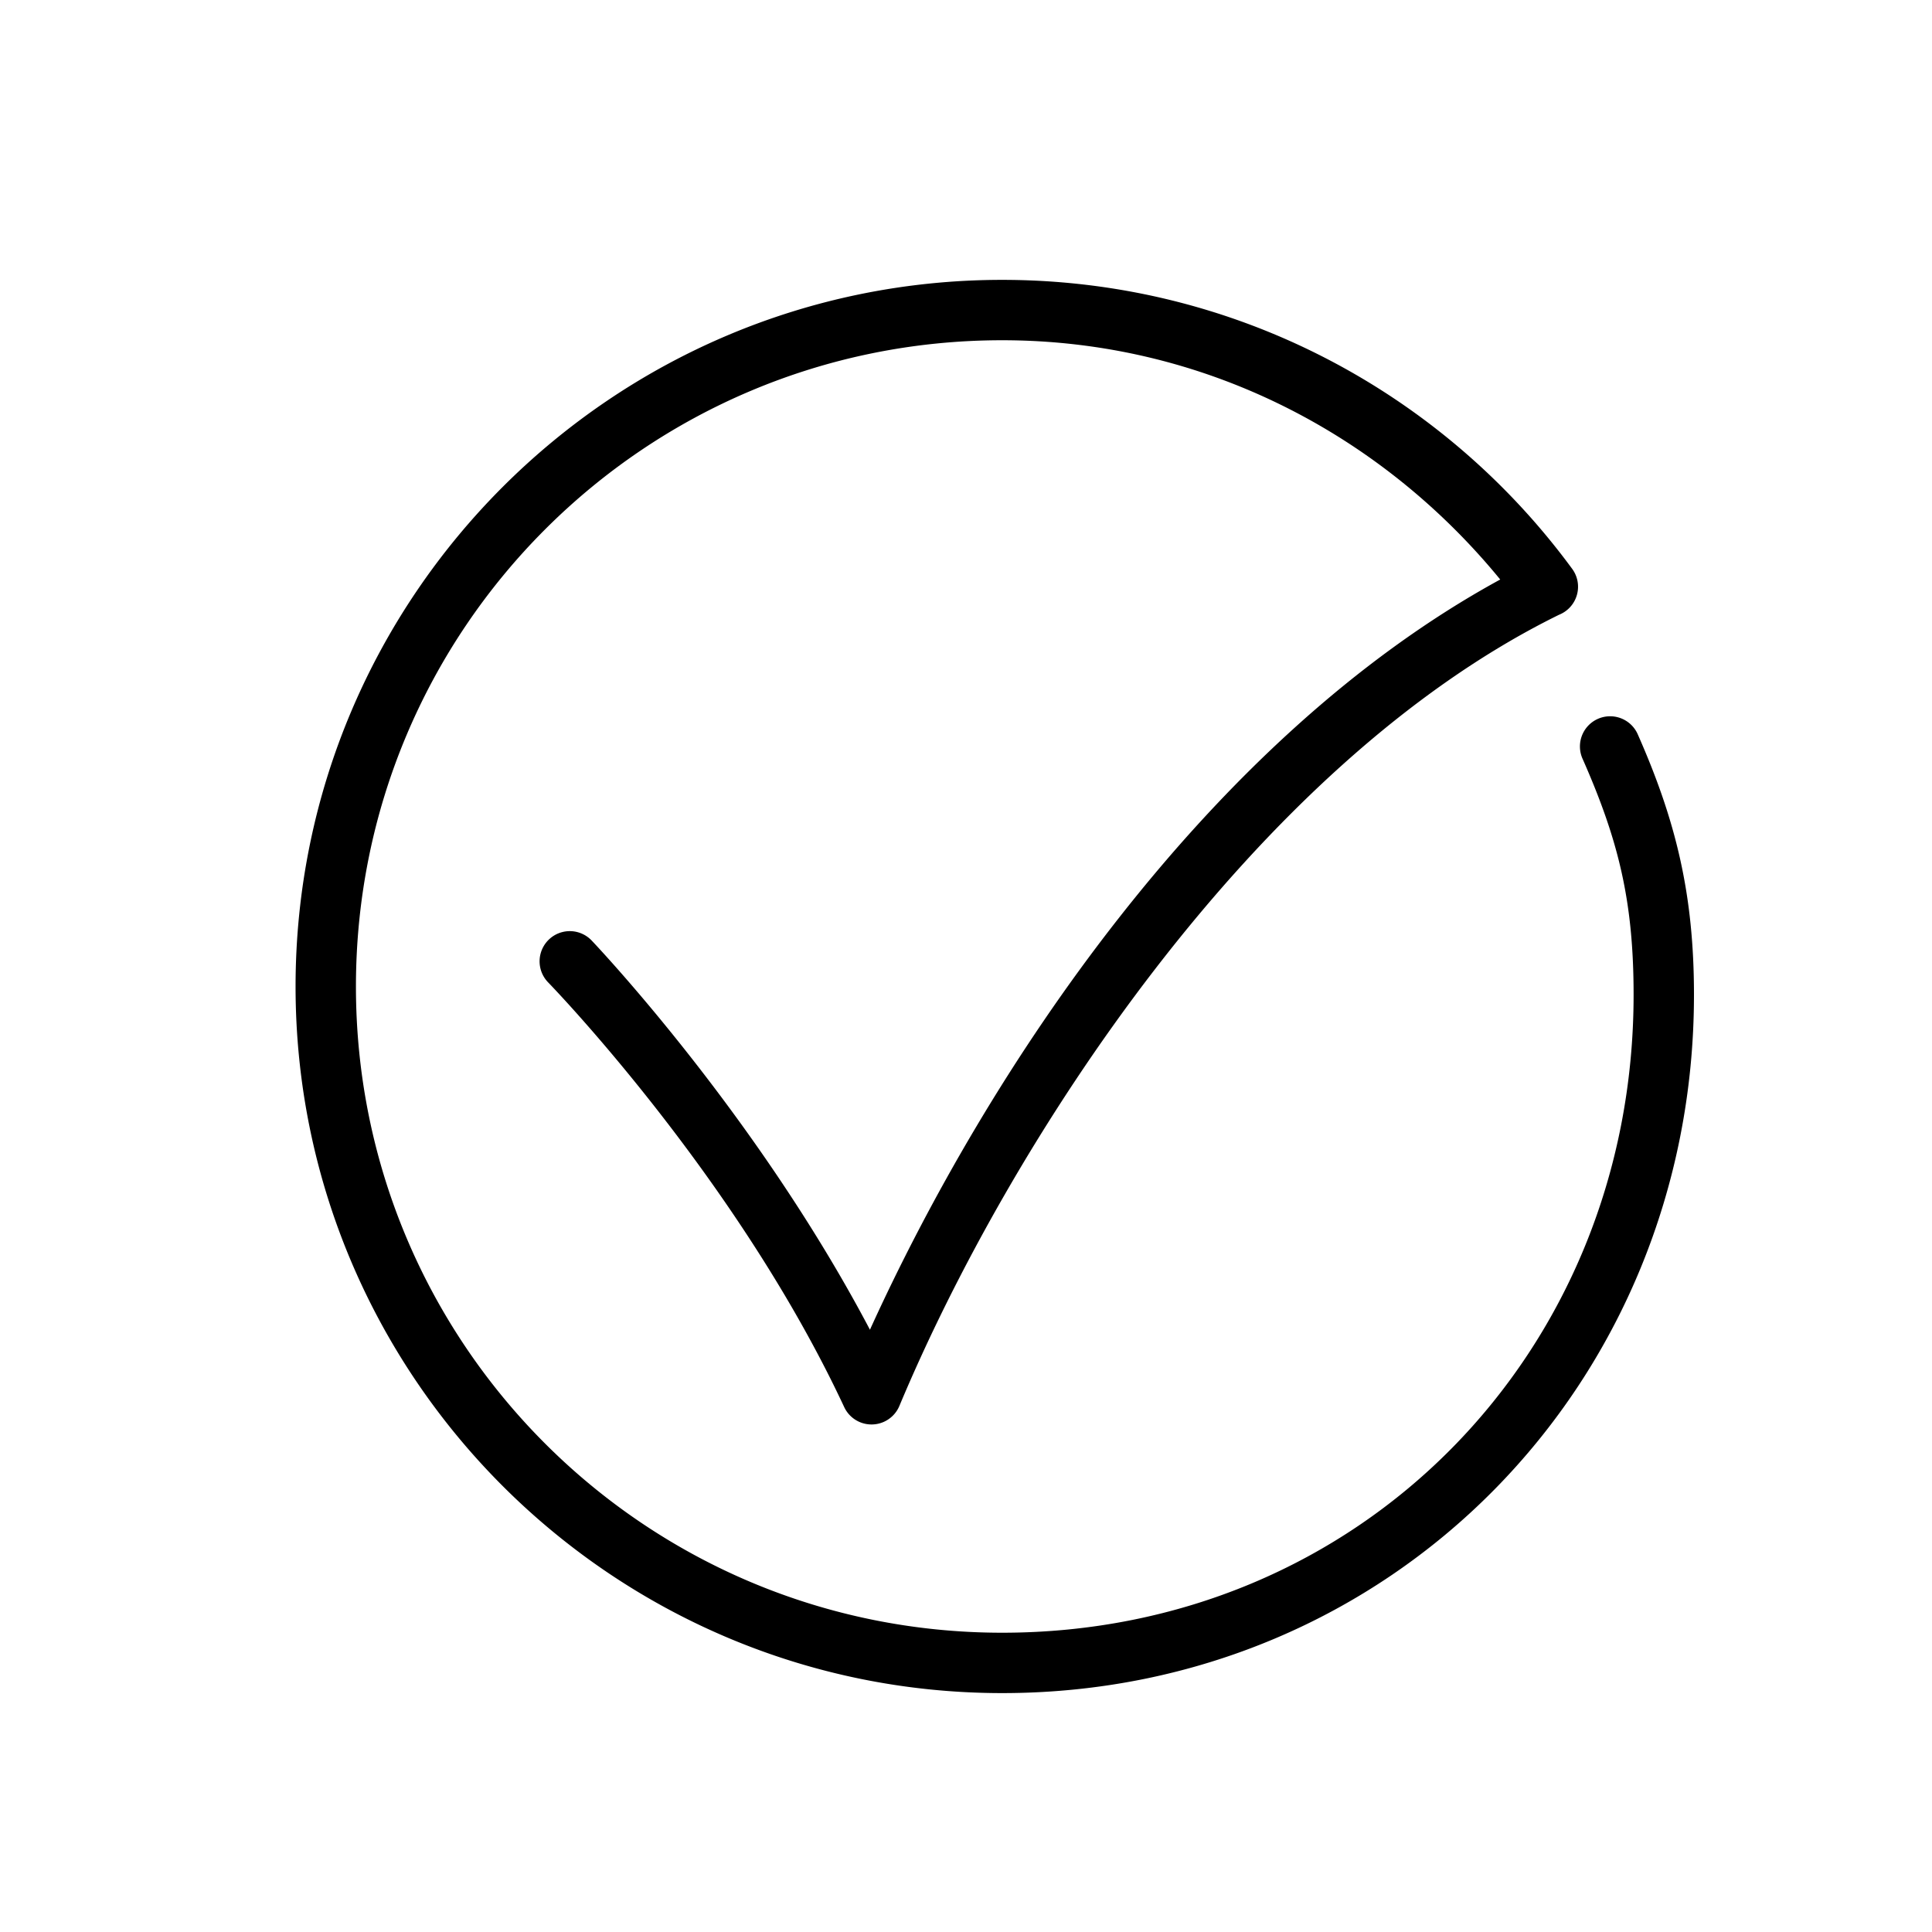 <?xml version="1.0" encoding="UTF-8"?> <svg xmlns="http://www.w3.org/2000/svg" viewBox="0 0 64 64" width="64px" height="64px"> <path d="M 33.197 9.271 C 20.282 9.271 9.791 19.764 9.791 32.68 C 9.791 45.595 20.285 56.086 33.199 56.086 C 46.099 56.086 56.115 45.842 56.115 32.953 C 56.115 29.623 55.515 27.187 54.26 24.342 A 1 1 0 1 0 52.43 25.148 C 53.614 27.834 54.115 29.851 54.115 32.953 C 54.115 44.814 45.048 54.086 33.199 54.086 C 21.366 54.086 11.791 44.514 11.791 32.68 C 11.791 20.845 21.363 11.271 33.197 11.271 C 39.885 11.271 45.771 14.401 49.697 19.197 C 39.948 24.517 32.695 35.518 28.818 44.049 C 25.005 36.807 19.59 31.146 19.59 31.146 A 1 1 0 1 0 18.16 32.545 C 18.16 32.545 24.379 38.93 27.965 46.611 A 1 1 0 0 0 29.793 46.574 C 33.416 37.916 41.494 25.353 51.645 20.365 A 1 1 0 0 0 52.082 18.846 C 47.823 13.042 40.942 9.271 33.197 9.271 z"></path> </svg> 